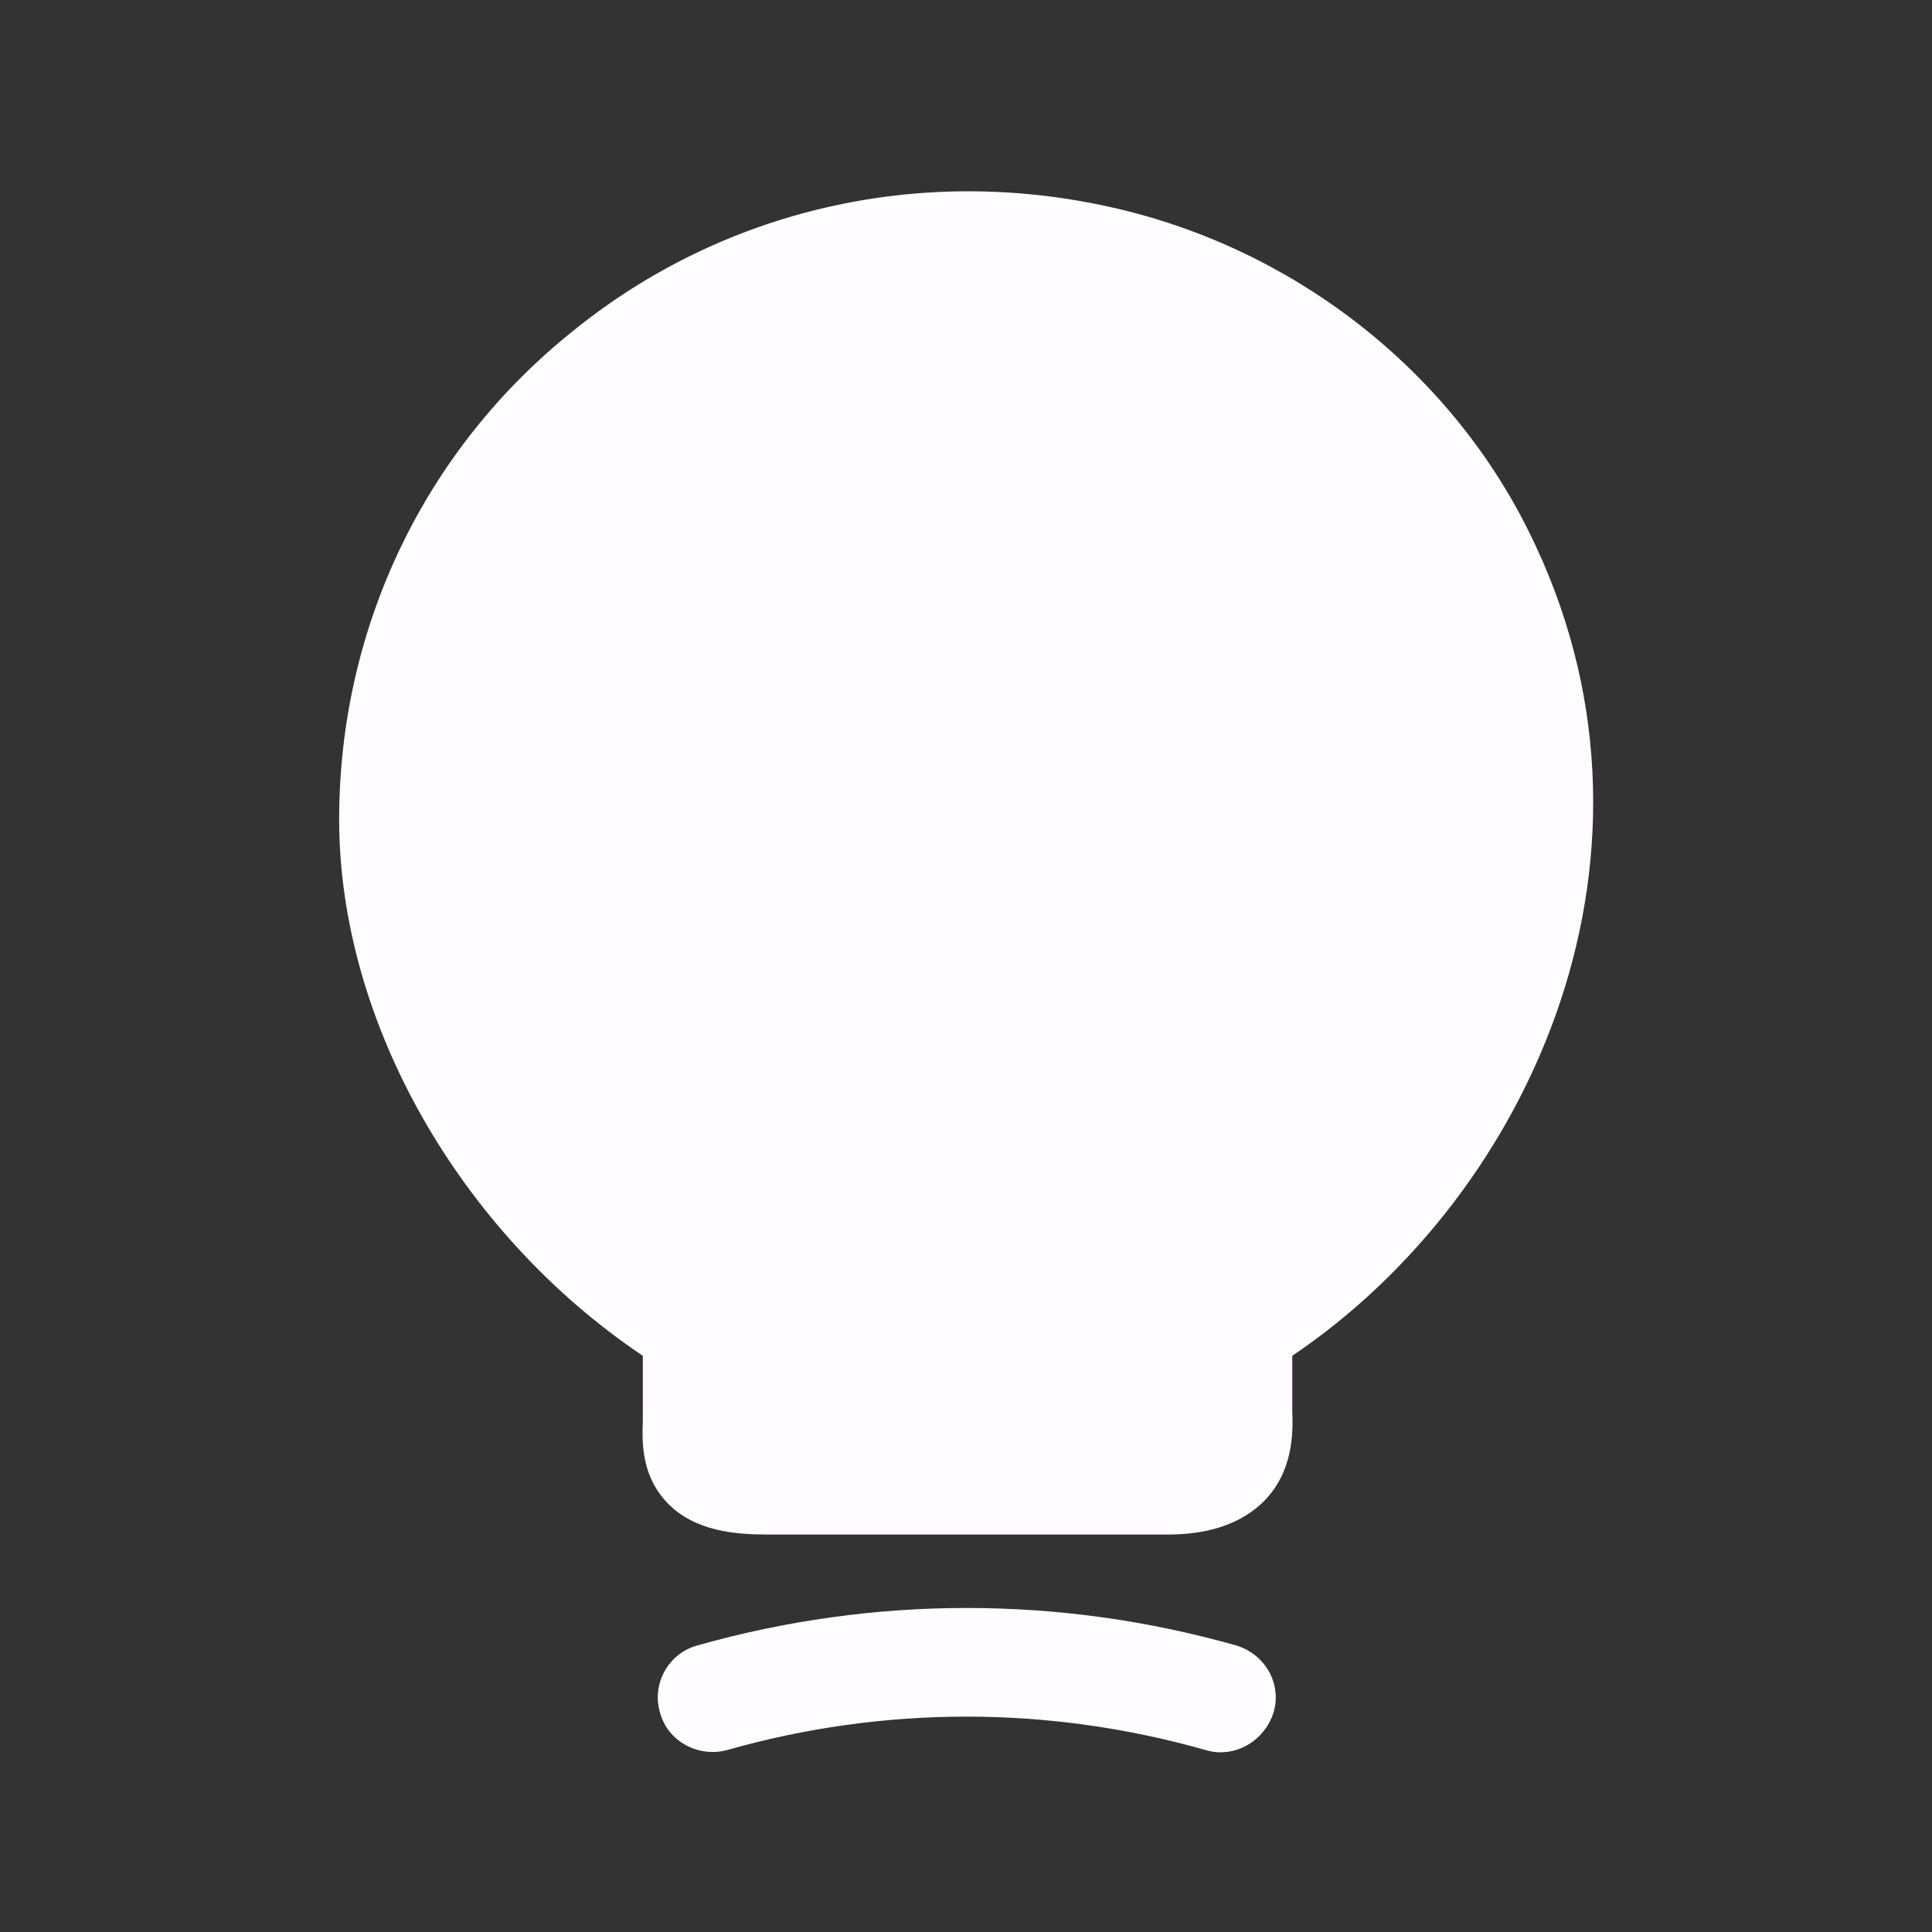 <?xml version="1.0" encoding="UTF-8"?> <svg xmlns="http://www.w3.org/2000/svg" width="33" height="33" viewBox="0 0 33 33" fill="none"><rect x="0" y="0" width="33" height="33" fill="#333333" stroke="none"/><path d="M26.113 9.078C24.726 6.278 22.046 4.211 18.94 3.531C15.686 2.811 12.353 3.584 9.806 5.638C7.246 7.678 5.793 10.731 5.793 13.998C5.793 17.451 7.86 21.064 10.98 23.158V24.264C10.966 24.638 10.953 25.211 11.406 25.678C11.873 26.158 12.566 26.211 13.113 26.211H19.953C20.673 26.211 21.22 26.011 21.593 25.638C22.1 25.118 22.086 24.451 22.073 24.091V23.158C26.206 20.371 28.806 14.491 26.113 9.078Z" fill="#FFFCFF"></path><path d="M20.846 29.931C20.767 29.931 20.673 29.918 20.593 29.892C17.913 29.131 15.1 29.131 12.42 29.892C11.927 30.025 11.406 29.745 11.273 29.252C11.127 28.758 11.42 28.238 11.913 28.105C14.927 27.252 18.1 27.252 21.113 28.105C21.607 28.252 21.9 28.758 21.753 29.252C21.62 29.665 21.247 29.931 20.846 29.931Z" fill="#FFFCFF"></path></svg> 